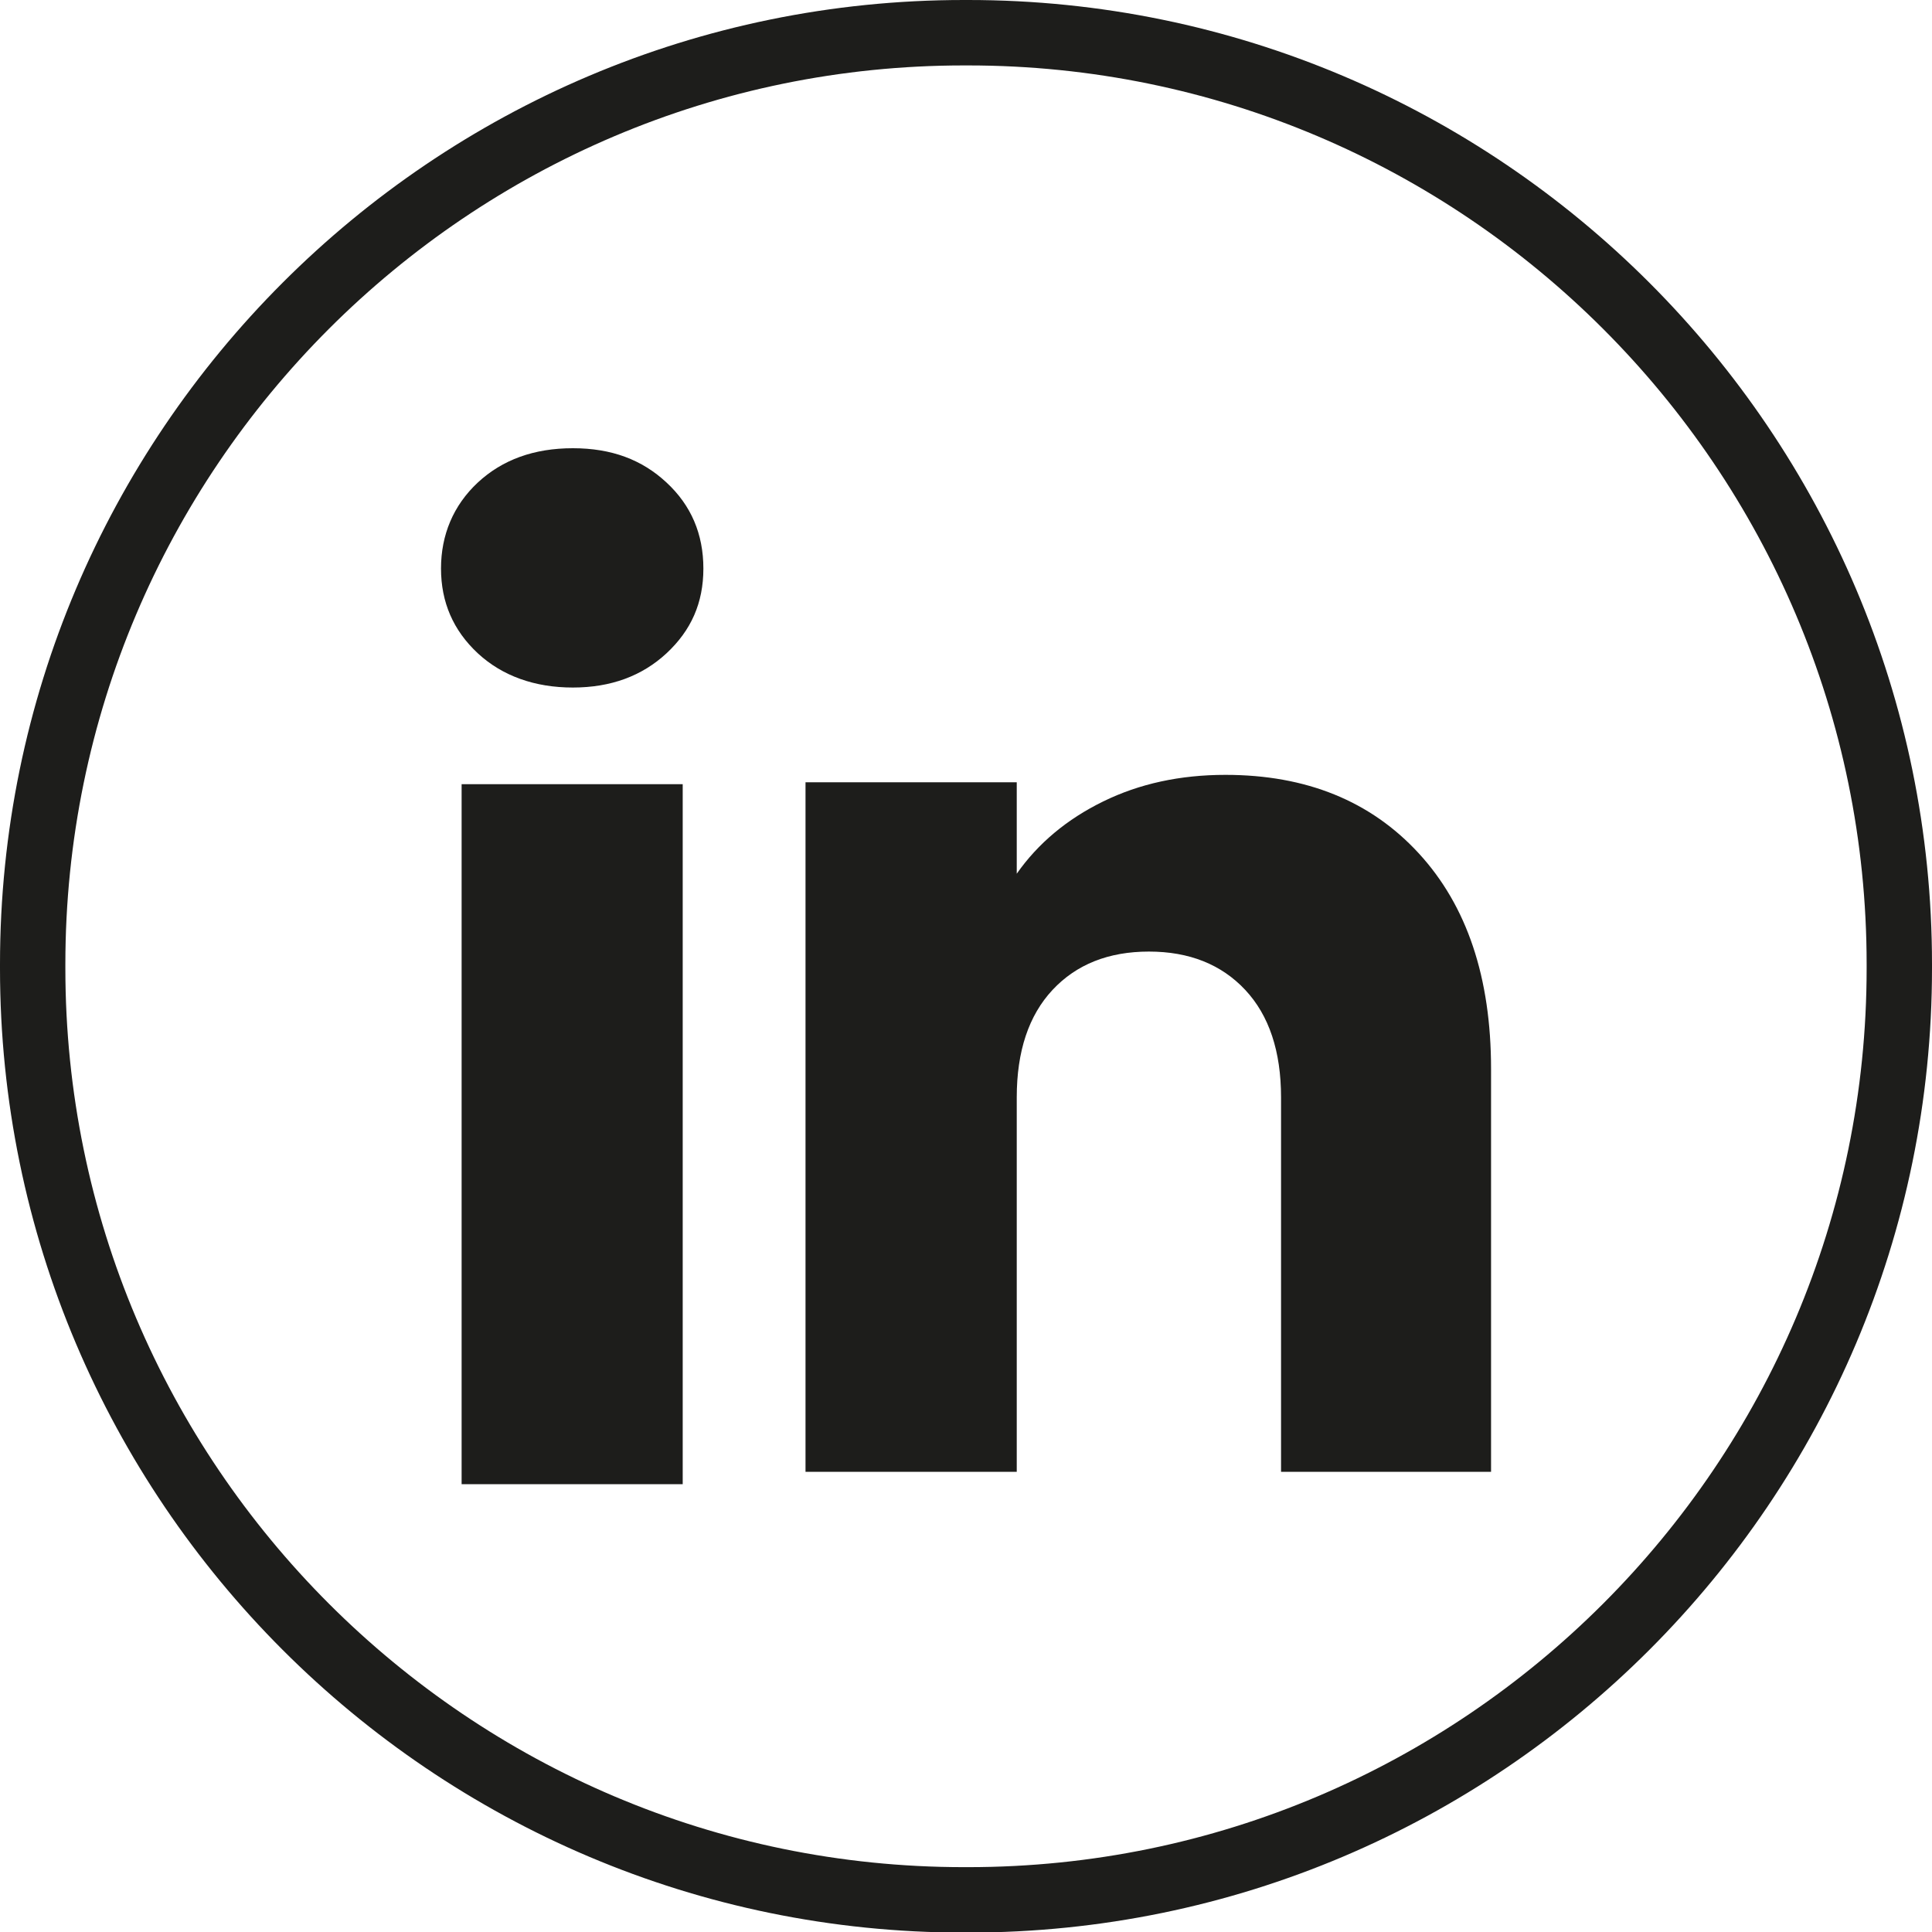 <svg width="30" height="30" viewBox="0 0 30 30" fill="none" xmlns="http://www.w3.org/2000/svg">
<path d="M15.033 30.009H14.967C6.714 30.009 0 23.293 0 15.037V14.971C0 6.716 6.714 0 14.967 0H15.033C23.286 0 30 6.716 30 14.971V15.037C30 23.293 23.286 30.009 15.033 30.009ZM14.967 1.016C7.274 1.016 1.015 7.276 1.015 14.971V15.037C1.015 22.733 7.274 28.993 14.967 28.993H15.033C22.726 28.993 28.985 22.733 28.985 15.037V14.971C28.985 7.276 22.726 1.016 15.033 1.016H14.967Z" fill="#1D1D1B"/>
<path d="M7.419 10.144C7.038 9.789 6.848 9.351 6.848 8.828C6.848 8.306 7.039 7.848 7.419 7.493C7.801 7.138 8.293 6.96 8.895 6.96C9.497 6.96 9.969 7.138 10.35 7.493C10.732 7.847 10.922 8.293 10.922 8.828C10.922 9.364 10.731 9.789 10.35 10.144C9.968 10.498 9.484 10.676 8.895 10.676C8.306 10.676 7.801 10.498 7.419 10.144ZM10.601 12.177V23.046H7.168V12.177H10.601Z" fill="#1D1D1B"/>
<path d="M22.031 13.251C22.779 14.064 23.153 15.179 23.153 16.599V22.854H19.892V17.04C19.892 16.324 19.706 15.767 19.336 15.371C18.965 14.975 18.466 14.776 17.84 14.776C17.215 14.776 16.715 14.974 16.344 15.371C15.974 15.767 15.788 16.324 15.788 17.04V22.854H12.508V12.147H15.788V13.567C16.12 13.094 16.568 12.72 17.13 12.445C17.693 12.169 18.325 12.032 19.029 12.032C20.282 12.032 21.284 12.438 22.031 13.251Z" fill="#1D1D1B"/>
</svg>
